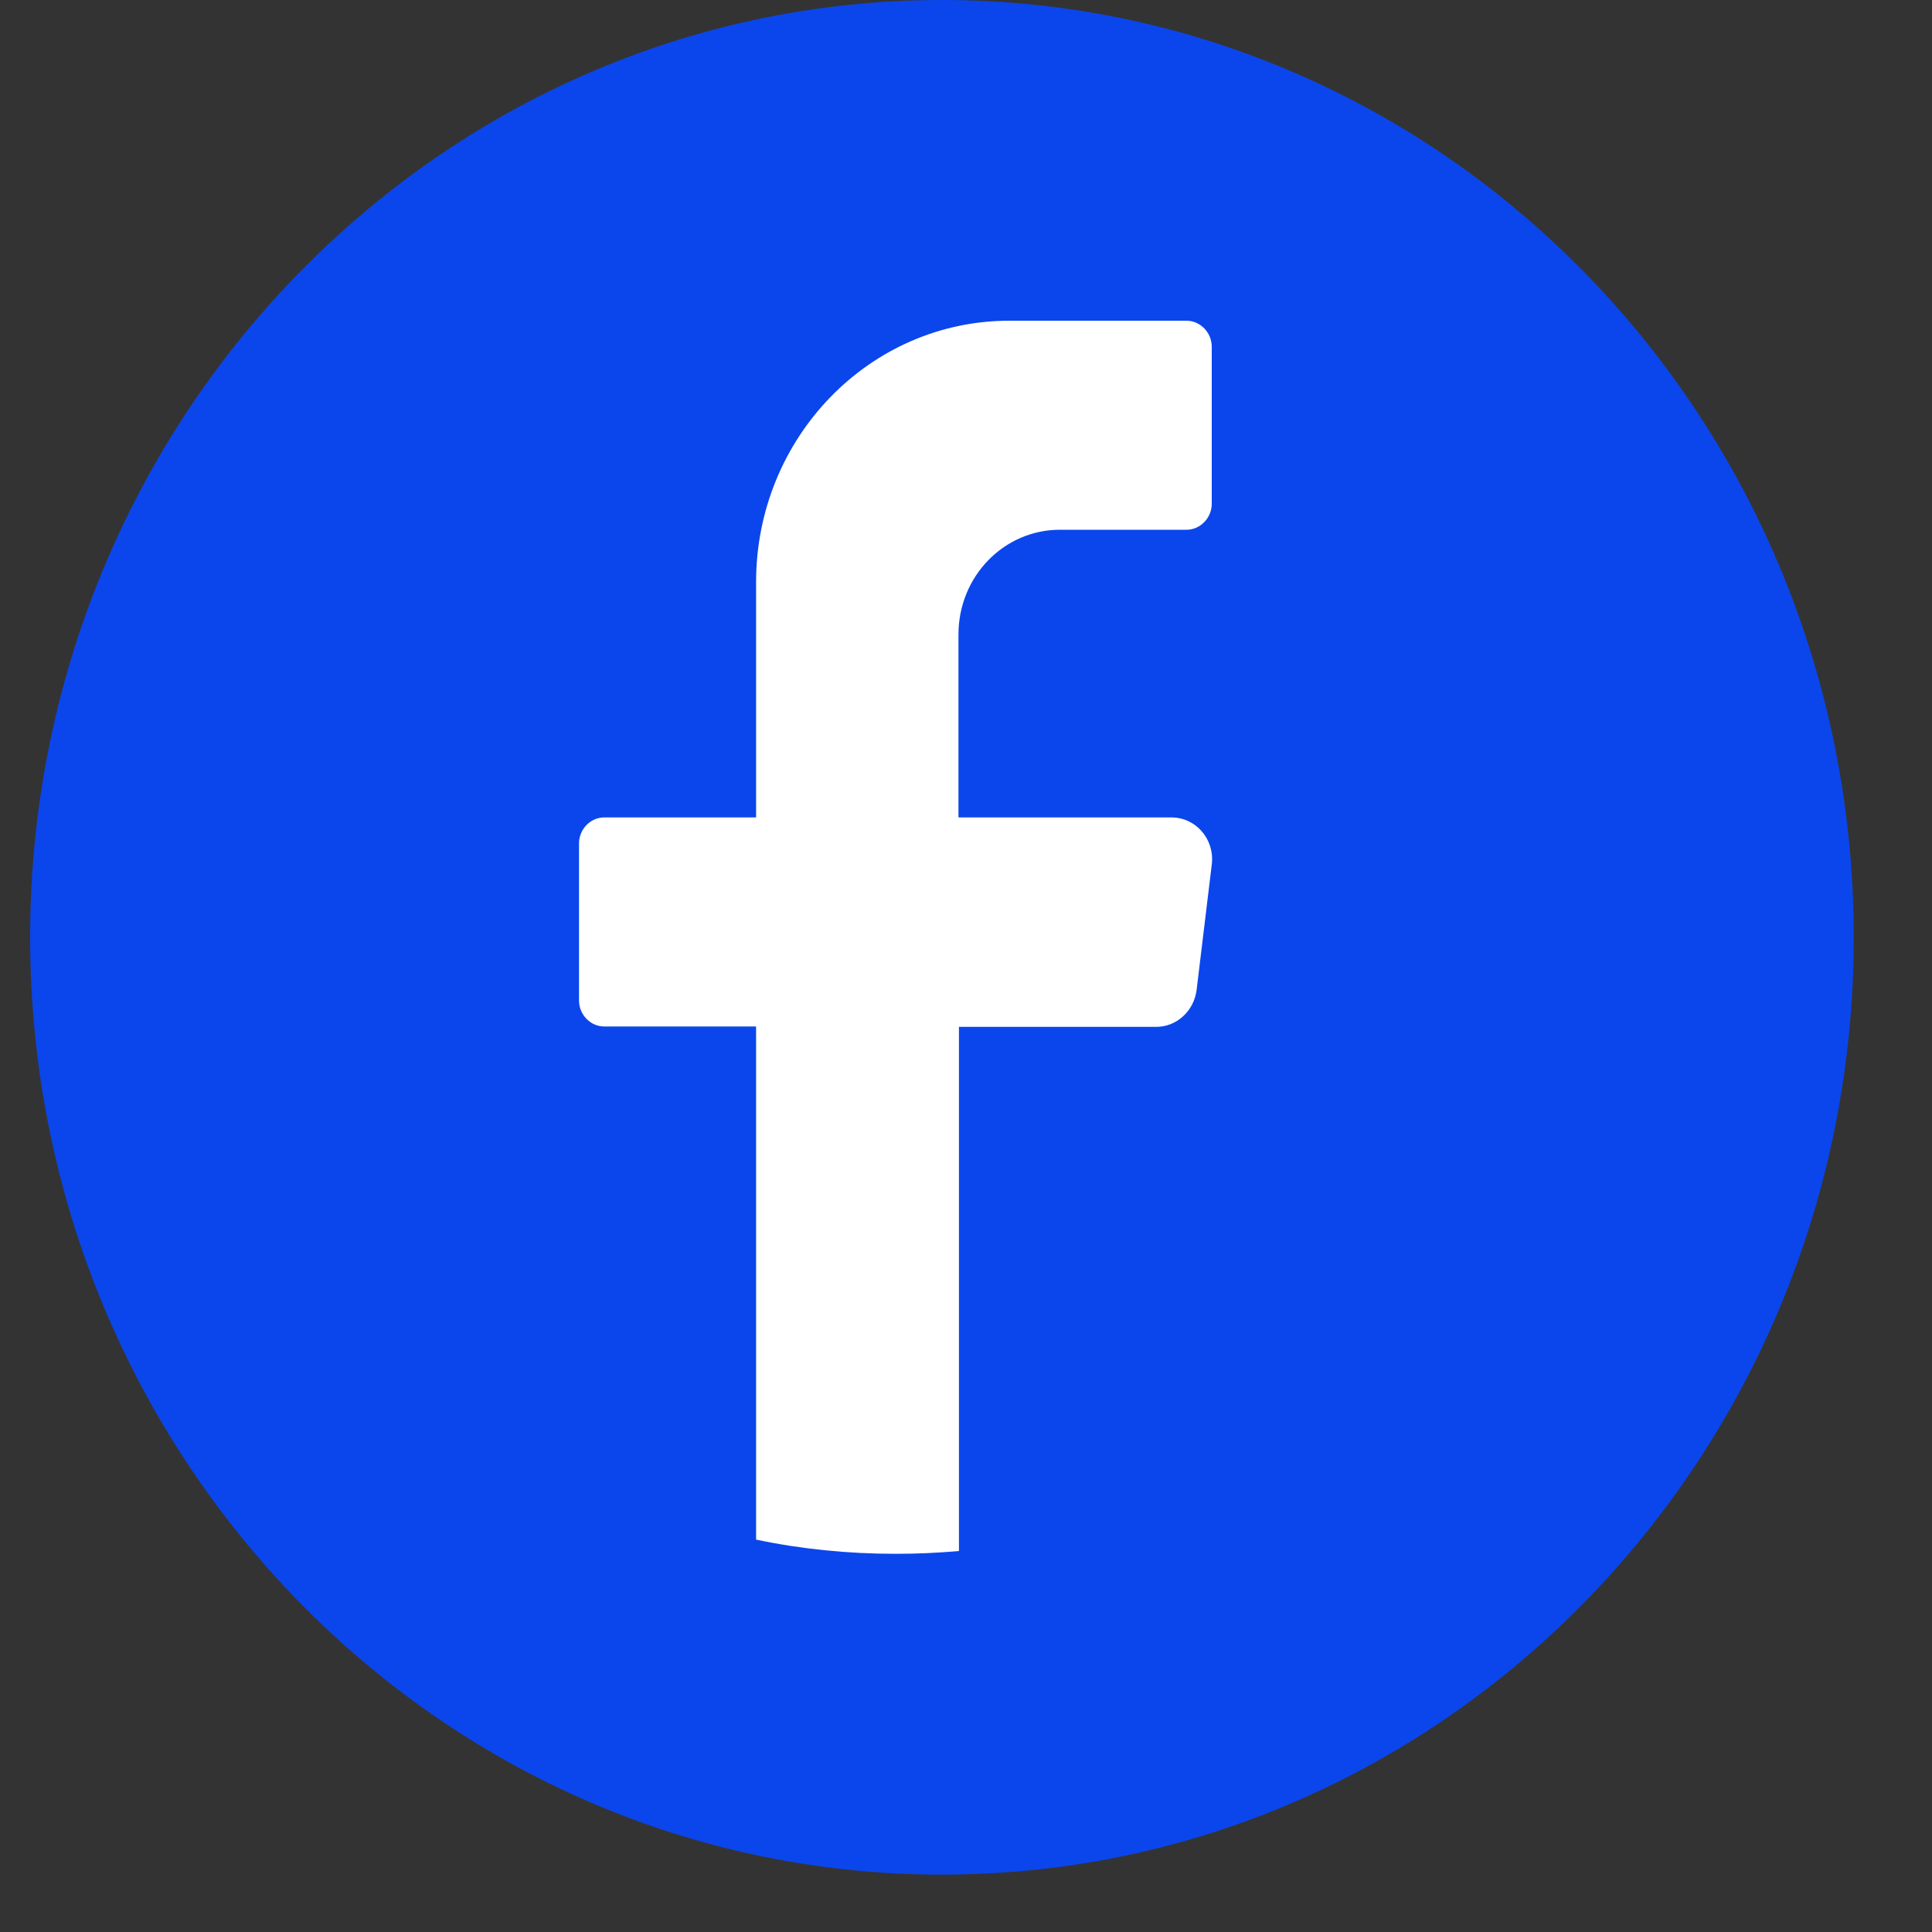 <svg width="20" height="20" viewBox="0 0 20 20" fill="none" xmlns="http://www.w3.org/2000/svg">
<rect x="0" y="0" width="20" height="20" fill="#333333" stroke="none"/>
<path d="M19.19 9.703C19.19 15.06 14.962 19.406 9.751 19.406C4.54 19.406 0.312 15.06 0.312 9.703C0.312 4.346 4.54 0 9.751 0C14.962 0 19.19 4.346 19.19 9.703Z" fill="#0B46EC"/>
<path d="M12.544 8.951L12.387 10.25C12.359 10.464 12.183 10.63 11.969 10.63H9.927V16.056C9.713 16.075 9.495 16.085 9.271 16.085C8.777 16.085 8.293 16.036 7.827 15.938V10.626H6.255C6.112 10.626 5.994 10.504 5.994 10.357V8.731C5.994 8.584 6.112 8.462 6.255 8.462H7.827V6.026C7.827 4.531 9.001 3.32 10.449 3.32H12.283C12.425 3.32 12.544 3.443 12.544 3.589V5.215C12.544 5.362 12.425 5.484 12.283 5.484H10.972C10.392 5.484 9.922 5.967 9.922 6.568V8.462H12.126C12.383 8.462 12.577 8.692 12.544 8.951Z" fill="white"/>
</svg>
